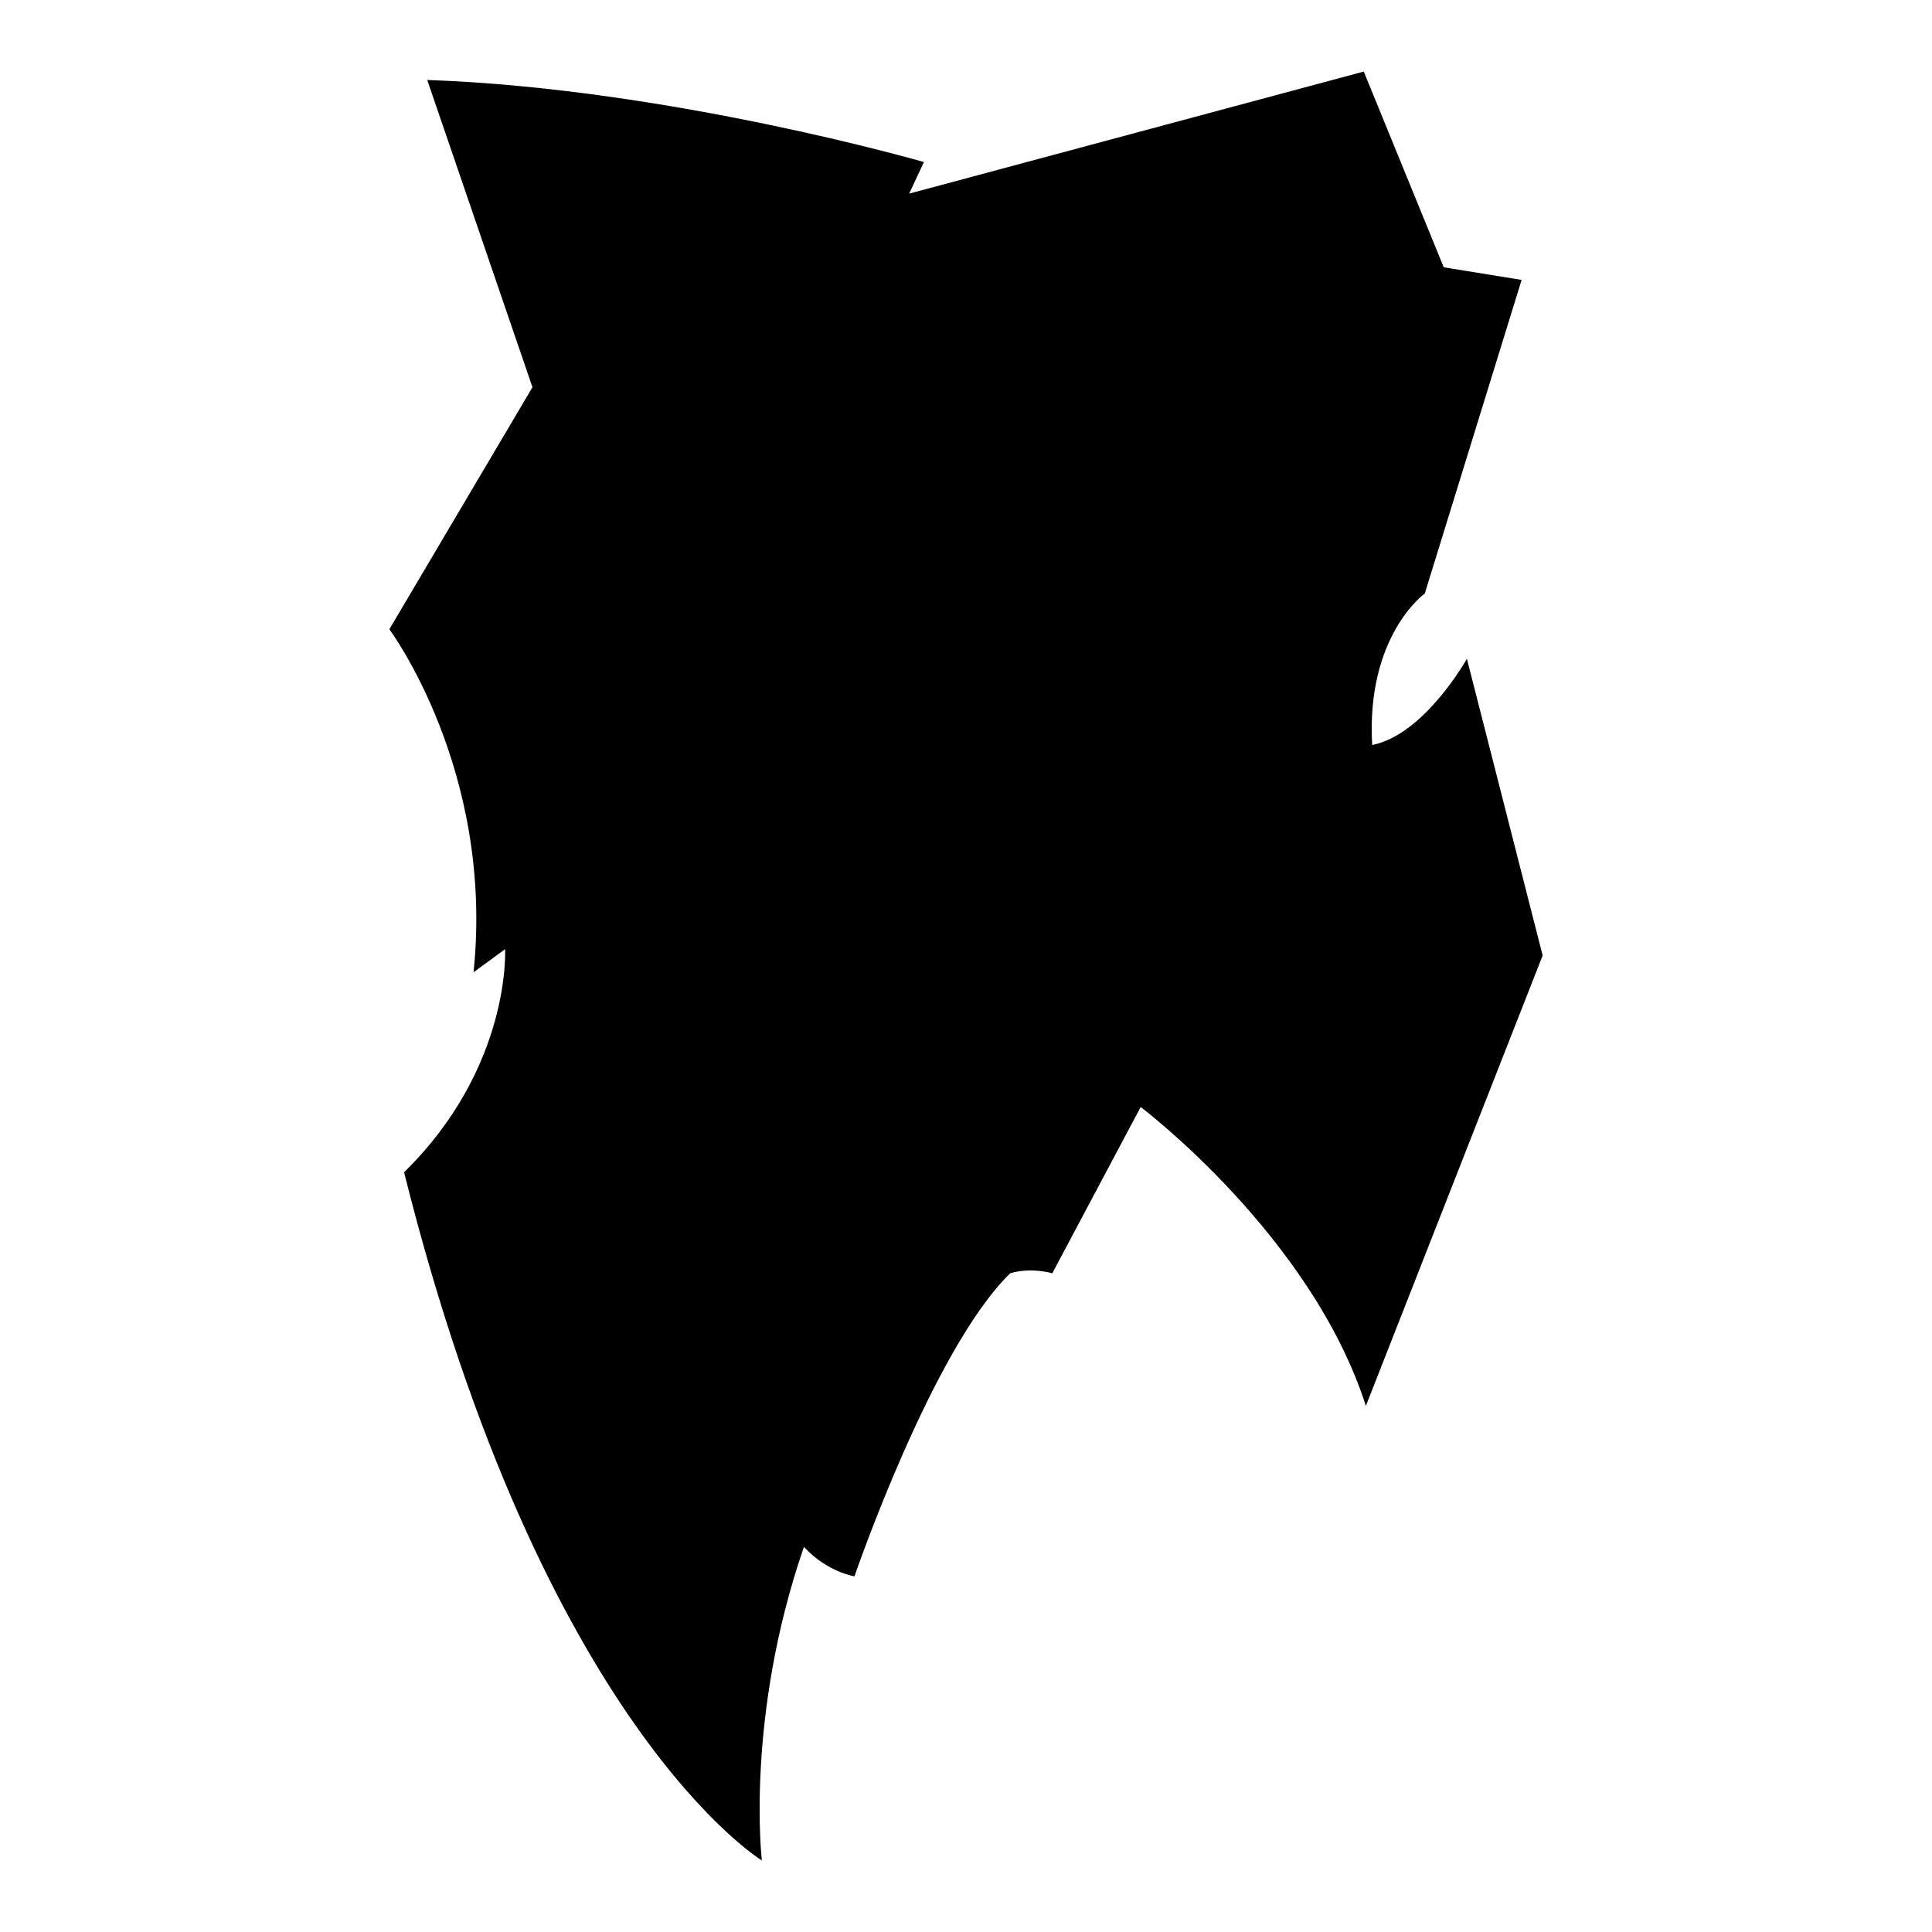 <?xml version="1.0" encoding="iso-8859-1"?>
<!-- Generator: Adobe Illustrator 27.7.0, SVG Export Plug-In . SVG Version: 6.00 Build 0)  -->
<svg version="1.1" id="Ebene_2" xmlns="http://www.w3.org/2000/svg" xmlns:xlink="http://www.w3.org/1999/xlink" x="0px" y="0px"
	 viewBox="0 0 1080 1080" style="enable-background:new 0 0 1080 1080;" xml:space="preserve">
<path d="M238.824,44.706l58.824,171.765l-80,135.294c0,0,58.824,78.824,47.059,191.765l17.647-12.941
	c0,0,3.529,65.882-56.471,124.706c77.647,310.588,200,384.706,200,384.706s-9.412-80,23.529-175.294
	c12.941,14.118,28.235,16.471,28.235,16.471s43.529-127.059,87.059-169.412c11.765-3.529,23.529,0,23.529,0l49.412-92.941
	c0,0,95.294,71.765,125.882,167.059l98.824-251.765L820,368.235c0,0-23.529,42.353-52.941,48.235
	c-3.529-61.176,29.412-84.706,29.412-84.706l54.118-175.294l-43.529-7.059L762.353,40l-254.118,68.235l8.235-17.647
	C516.471,90.588,374.118,49.412,238.824,44.706z"/>
</svg>
